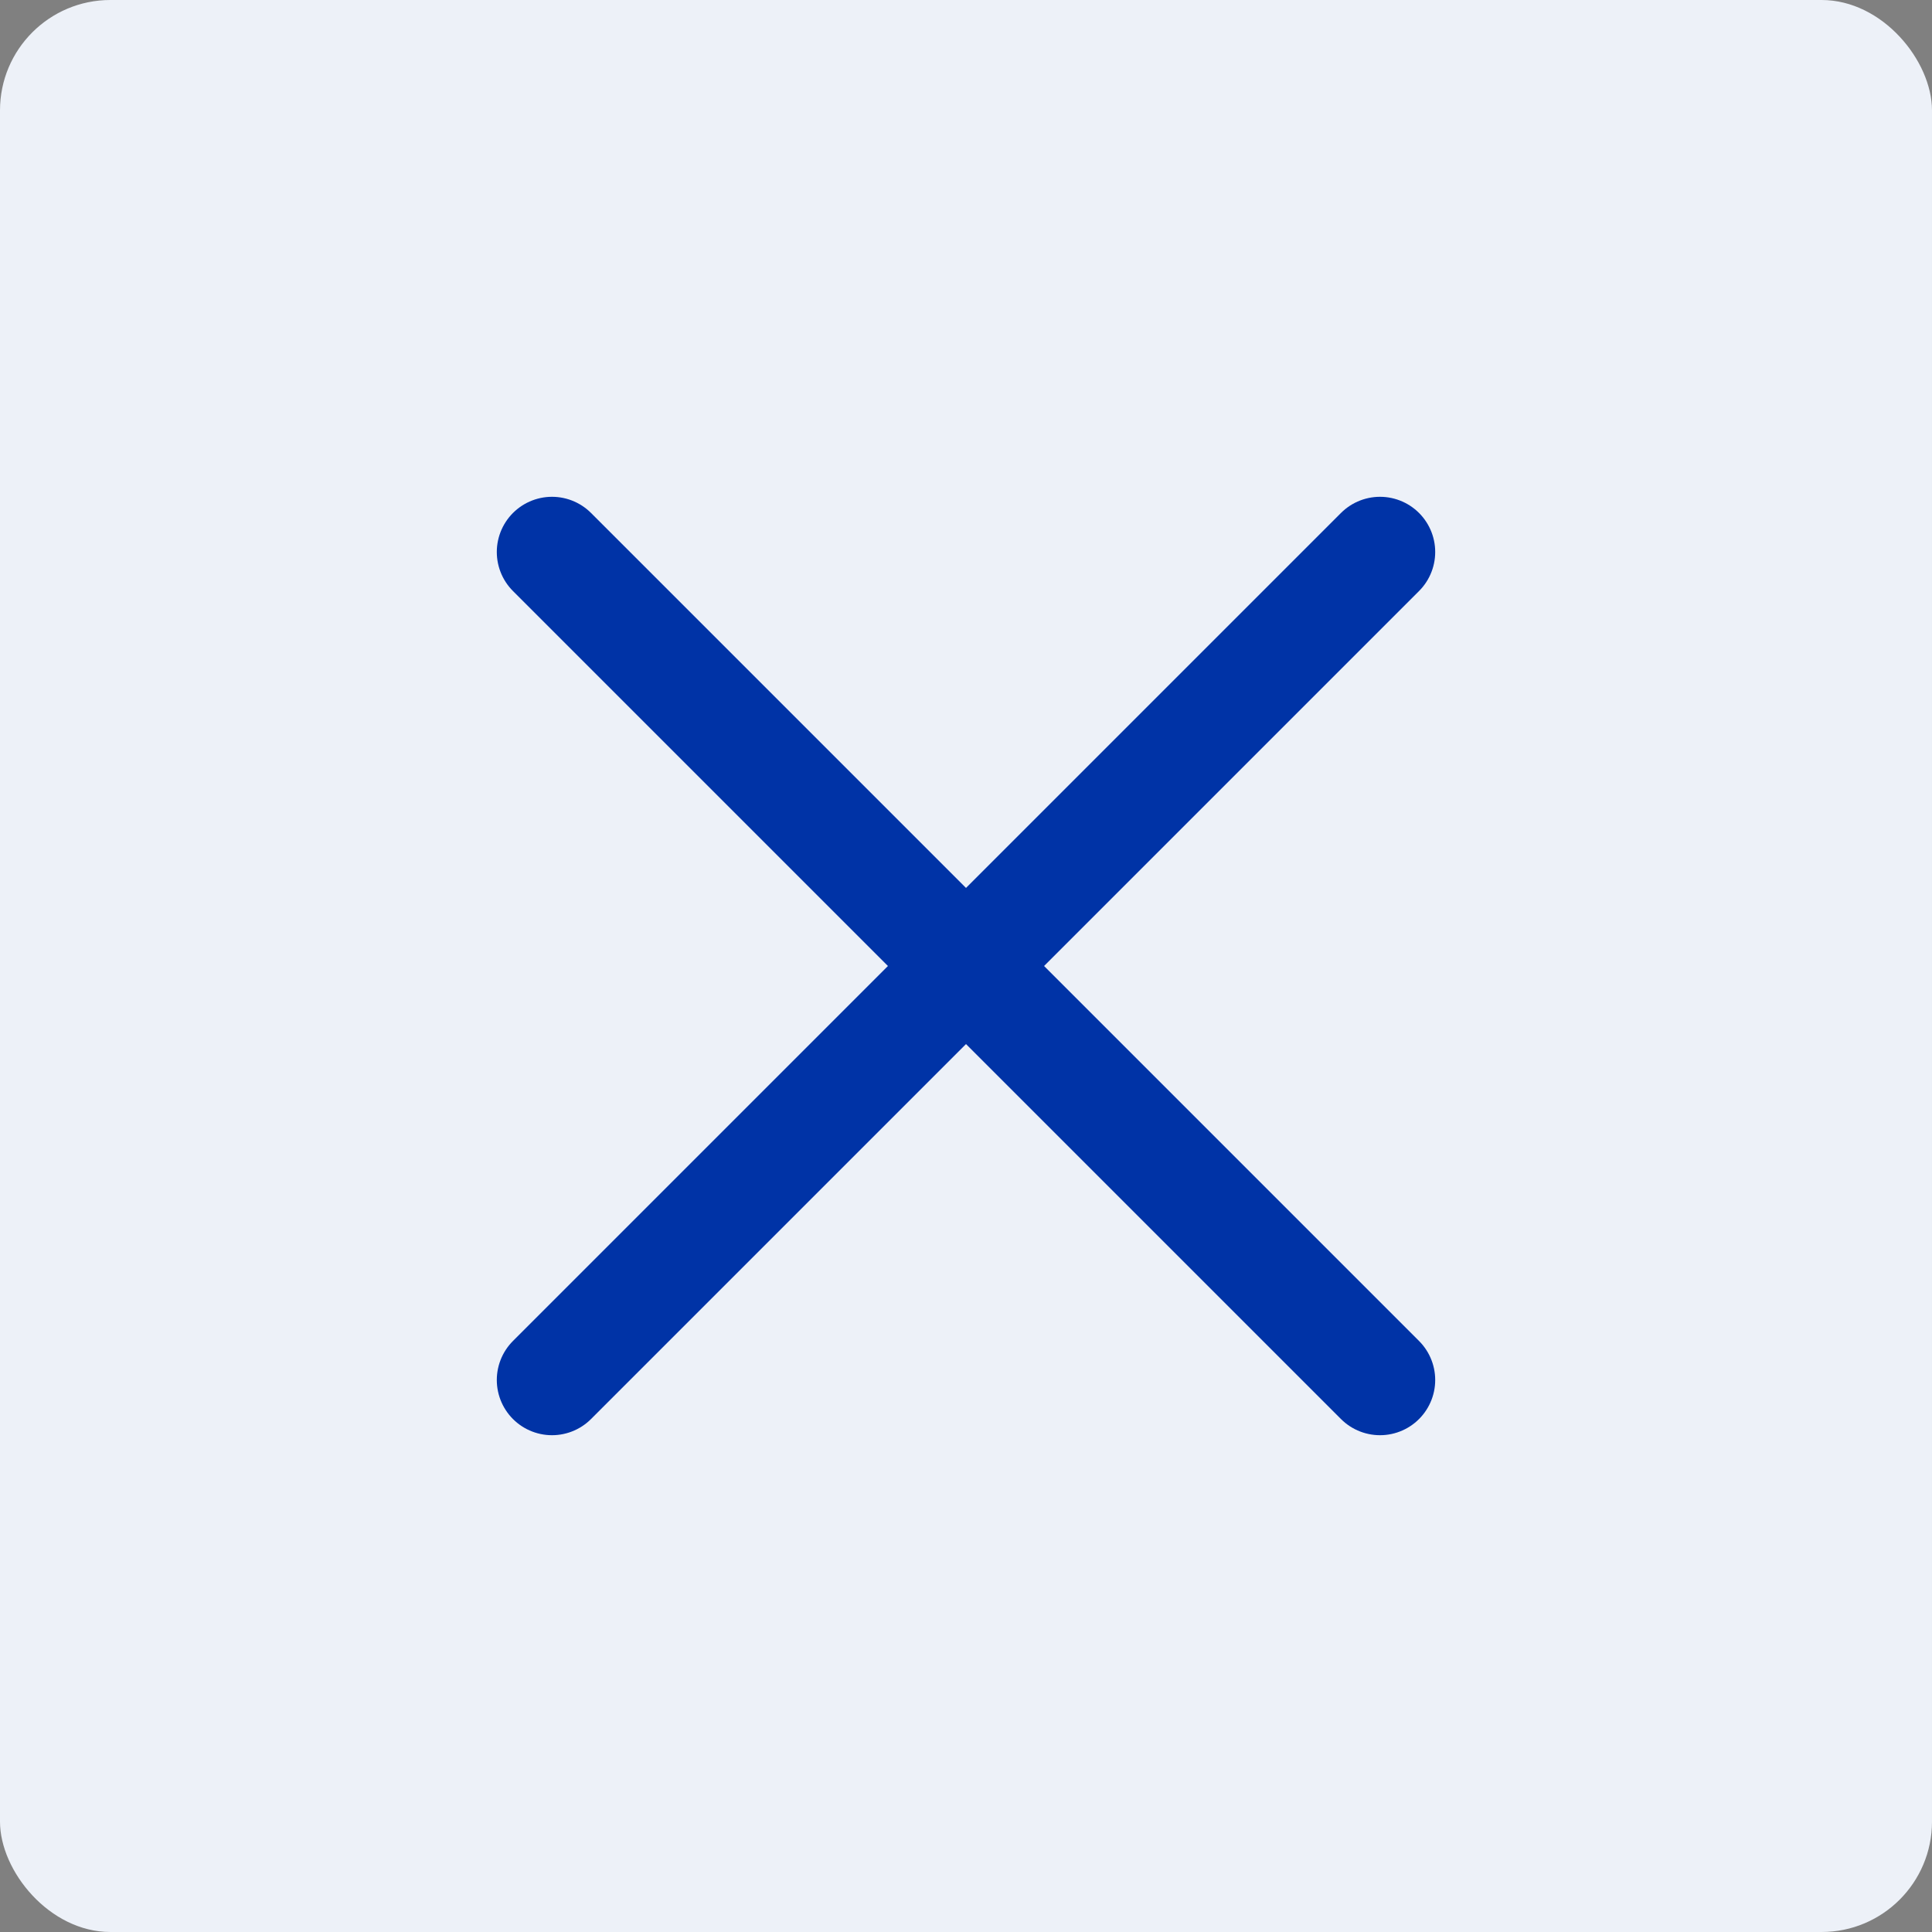 <?xml version="1.0" encoding="UTF-8"?> <svg xmlns="http://www.w3.org/2000/svg" width="35" height="35" viewBox="0 0 35 35" fill="none"><rect x="0" y="0" width="35" height="35" fill="#808080" stroke="none"/><rect width="35" height="35" rx="2" fill="#EDF1F8"></rect><path d="M25 10L10 25" stroke="#0033A6" stroke-width="2" stroke-linecap="round"></path><path d="M10 10L25 25" stroke="#0033A6" stroke-width="2" stroke-linecap="round"></path></svg> 